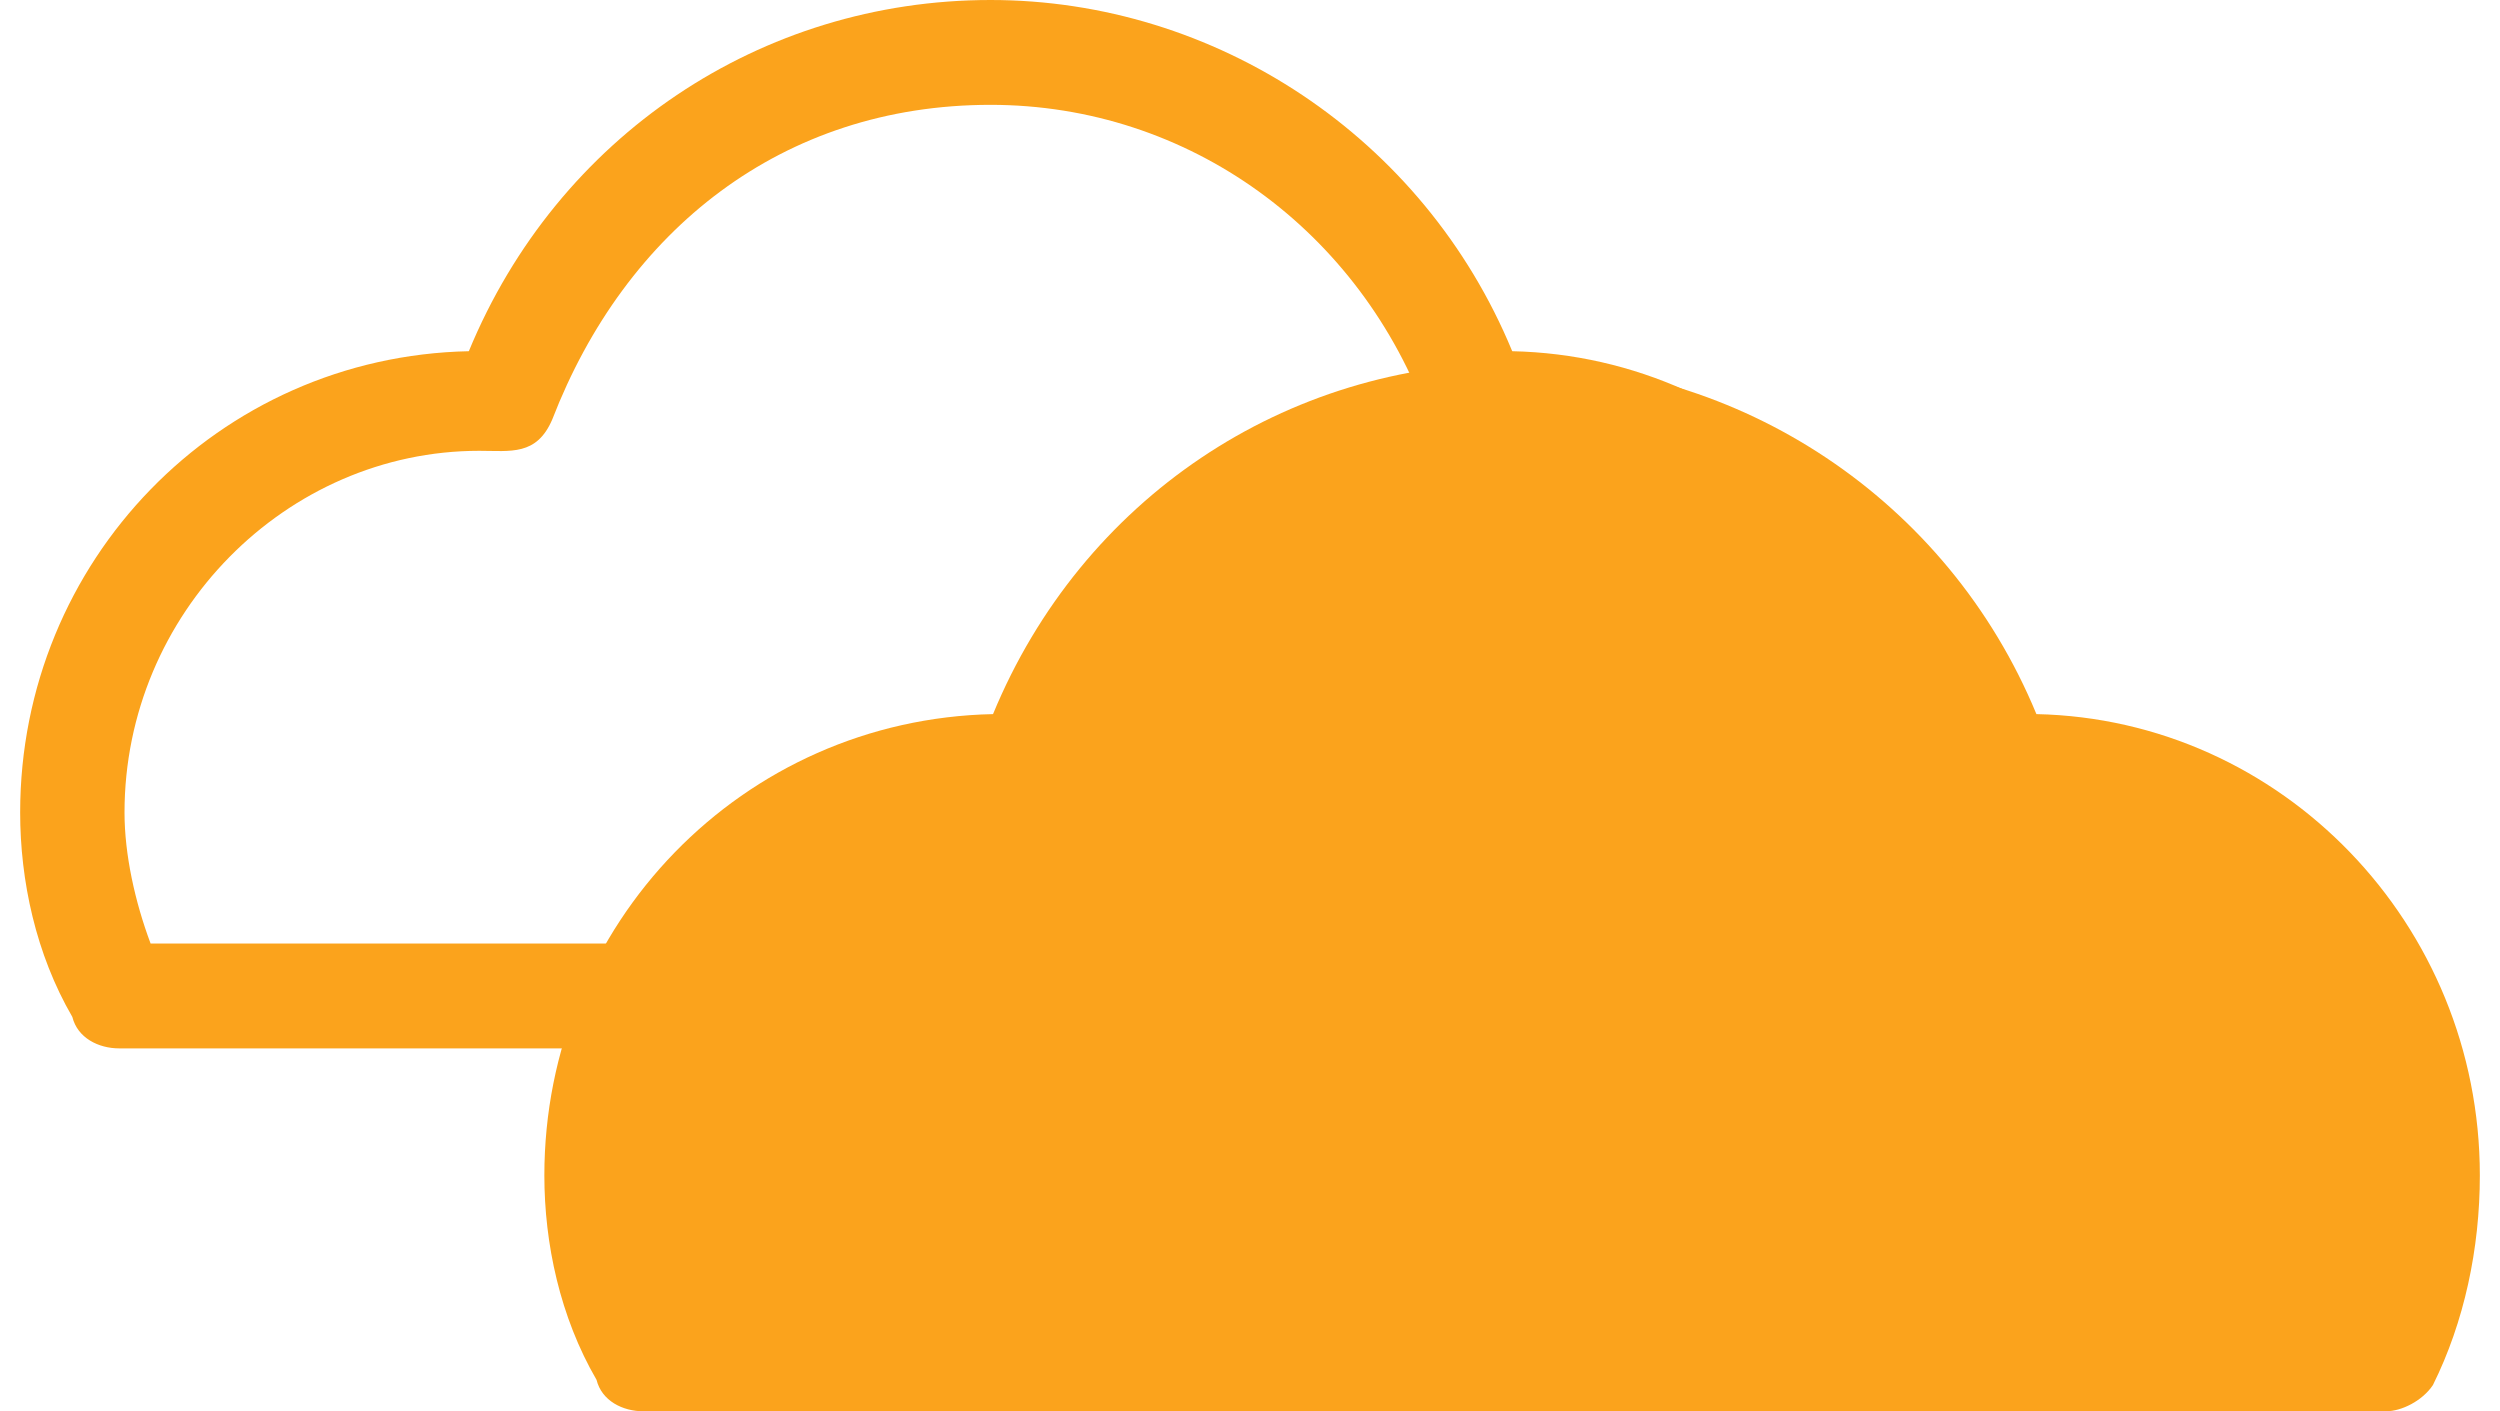 <svg width="62" height="35" viewBox="0 0 62 35" xmlns="http://www.w3.org/2000/svg"><title>Group 8 Copy</title><g id="Page-1" fill="none" fill-rule="evenodd"><g id="BROKEN-CLOUDS" transform="translate(-9 -23)" fill="#FBA31C" fill-rule="nonzero"><g id="Group-8-Copy" transform="translate(9 23)"><g id="PICTOS" transform="translate(13 9)"><path d="M11.627 8.71C13.827 3.38 18.872 0 24.565 0c5.563 0 10.738 3.38 12.938 8.71 6.08.13 10.997 5.2 10.997 11.44 0 1.82-.388 3.64-1.164 5.2-.26.39-.777.65-1.165.65H2.958c-.517 0-1.035-.26-1.164-.78C.888 23.66.5 21.84.5 20.15c0-6.24 4.916-11.31 11.127-11.44z" id="Shape"/></g><g id="PICTOS"><path d="M11.627 8.71C13.827 3.38 18.872 0 24.565 0c5.563 0 10.738 3.38 12.938 8.71 6.08.13 10.997 5.2 10.997 11.44 0 1.82-.388 3.64-1.164 5.2-.26.39-.777.65-1.165.65H2.958c-.517 0-1.035-.26-1.164-.78C.888 23.66.5 21.84.5 20.15c0-6.24 4.916-11.31 11.127-11.44zm2.07 1.69c-.388.91-1.035.78-1.812.78-4.787 0-8.797 4.03-8.797 8.97 0 1.04.258 2.21.647 3.25h41.53c.518-1.04.647-2.21.647-3.25 0-4.94-3.881-8.97-8.668-8.97-.776.13-1.553.13-1.811-.78-1.682-4.68-5.952-7.8-10.868-7.8-5.176 0-9.057 3.12-10.868 7.8z" id="Shape"/></g></g></g></g></svg>
